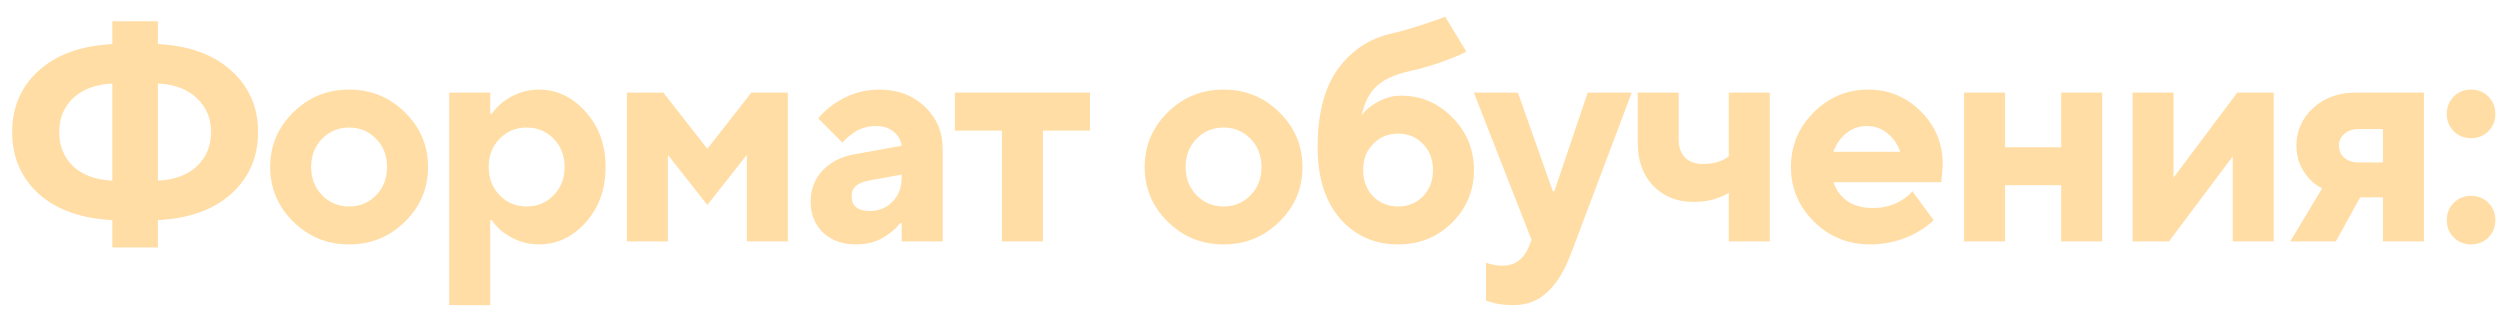 <?xml version="1.0" encoding="UTF-8"?> <svg xmlns="http://www.w3.org/2000/svg" width="140" height="18" viewBox="0 0 140 18" fill="none"><path d="M6.292 10.117V4.677C5.363 4.722 4.632 4.994 4.099 5.493C3.578 5.98 3.317 6.615 3.317 7.397C3.317 8.179 3.578 8.819 4.099 9.318C4.632 9.805 5.363 10.072 6.292 10.117ZM6.292 13.857V12.327C4.535 12.236 3.158 11.743 2.161 10.848C1.175 9.941 0.682 8.791 0.682 7.397C0.682 6.003 1.175 4.858 2.161 3.963C3.158 3.056 4.535 2.558 6.292 2.467V1.192H8.842V2.467C10.599 2.558 11.97 3.056 12.956 3.963C13.954 4.858 14.452 6.003 14.452 7.397C14.452 8.791 13.954 9.941 12.956 10.848C11.97 11.743 10.599 12.236 8.842 12.327V13.857H6.292ZM8.842 4.677V10.117C9.771 10.072 10.497 9.805 11.018 9.318C11.551 8.819 11.817 8.179 11.817 7.397C11.817 6.615 11.551 5.98 11.018 5.493C10.497 4.994 9.771 4.722 8.842 4.677ZM18.037 10.933C18.445 11.352 18.95 11.562 19.55 11.562C20.151 11.562 20.655 11.352 21.063 10.933C21.471 10.514 21.675 9.987 21.675 9.352C21.675 8.717 21.471 8.19 21.063 7.771C20.655 7.352 20.151 7.142 19.55 7.142C18.95 7.142 18.445 7.352 18.037 7.771C17.629 8.19 17.425 8.717 17.425 9.352C17.425 9.987 17.629 10.514 18.037 10.933ZM16.422 12.412C15.561 11.562 15.13 10.542 15.13 9.352C15.13 8.162 15.561 7.142 16.422 6.292C17.284 5.442 18.326 5.017 19.55 5.017C20.774 5.017 21.817 5.442 22.678 6.292C23.54 7.142 23.97 8.162 23.97 9.352C23.97 10.542 23.54 11.562 22.678 12.412C21.817 13.262 20.774 13.687 19.55 13.687C18.326 13.687 17.284 13.262 16.422 12.412ZM25.157 17.087V5.187H27.453V6.377H27.538C27.696 6.139 27.912 5.912 28.183 5.697C28.796 5.244 29.459 5.017 30.172 5.017C31.181 5.017 32.054 5.431 32.791 6.258C33.538 7.085 33.913 8.117 33.913 9.352C33.913 10.599 33.538 11.636 32.791 12.463C32.054 13.279 31.181 13.687 30.172 13.687C29.459 13.687 28.796 13.46 28.183 13.007C27.912 12.792 27.696 12.565 27.538 12.327H27.453V17.087H25.157ZM27.98 10.933C28.387 11.352 28.892 11.562 29.492 11.562C30.093 11.562 30.598 11.352 31.006 10.933C31.413 10.514 31.617 9.987 31.617 9.352C31.617 8.717 31.413 8.19 31.006 7.771C30.598 7.352 30.093 7.142 29.492 7.142C28.892 7.142 28.387 7.352 27.98 7.771C27.572 8.19 27.367 8.717 27.367 9.352C27.367 9.987 27.572 10.514 27.98 10.933ZM35.106 13.517V5.187H37.147L39.611 8.332L42.077 5.187H44.117V13.517H41.822V8.672L39.611 11.477L37.401 8.672V13.517H35.106ZM50.494 13.517V12.497H50.409C50.205 12.746 49.995 12.945 49.78 13.092C49.282 13.489 48.669 13.687 47.944 13.687C47.185 13.687 46.567 13.466 46.091 13.024C45.627 12.571 45.394 11.998 45.394 11.307C45.394 10.627 45.609 10.049 46.04 9.573C46.482 9.086 47.089 8.774 47.859 8.638L50.494 8.162C50.449 7.845 50.301 7.584 50.052 7.38C49.803 7.165 49.468 7.057 49.049 7.057C48.528 7.057 48.069 7.216 47.672 7.533C47.468 7.68 47.304 7.833 47.179 7.992L45.819 6.632C46.069 6.326 46.358 6.06 46.686 5.833C47.48 5.289 48.324 5.017 49.219 5.017C50.262 5.017 51.117 5.334 51.786 5.969C52.455 6.604 52.789 7.391 52.789 8.332V13.517H50.494ZM50.494 9.947V9.777L48.624 10.117C48.001 10.242 47.689 10.525 47.689 10.967C47.689 11.534 48.029 11.817 48.709 11.817C49.219 11.817 49.644 11.641 49.984 11.29C50.324 10.939 50.494 10.491 50.494 9.947ZM56.109 13.517V7.312H53.474V5.187H61.039V7.312H58.404V13.517H56.109ZM67.007 10.933C67.415 11.352 67.919 11.562 68.519 11.562C69.12 11.562 69.624 11.352 70.032 10.933C70.441 10.514 70.644 9.987 70.644 9.352C70.644 8.717 70.441 8.19 70.032 7.771C69.624 7.352 69.12 7.142 68.519 7.142C67.919 7.142 67.415 7.352 67.007 7.771C66.599 8.19 66.394 8.717 66.394 9.352C66.394 9.987 66.599 10.514 67.007 10.933ZM65.391 12.412C64.53 11.562 64.1 10.542 64.1 9.352C64.1 8.162 64.53 7.142 65.391 6.292C66.253 5.442 67.296 5.017 68.519 5.017C69.743 5.017 70.786 5.442 71.647 6.292C72.509 7.142 72.939 8.162 72.939 9.352C72.939 10.542 72.509 11.562 71.647 12.412C70.786 13.262 69.743 13.687 68.519 13.687C67.296 13.687 66.253 13.262 65.391 12.412ZM80.927 0.937L82.117 2.892C81.856 3.028 81.561 3.158 81.233 3.283C80.428 3.6 79.646 3.838 78.887 3.997C78.082 4.178 77.481 4.456 77.085 4.83C76.688 5.193 76.41 5.737 76.252 6.462C76.41 6.247 76.597 6.065 76.813 5.918C77.346 5.544 77.895 5.357 78.462 5.357C79.573 5.357 80.53 5.765 81.335 6.581C82.139 7.397 82.542 8.377 82.542 9.522C82.542 10.678 82.128 11.664 81.301 12.48C80.485 13.285 79.482 13.687 78.292 13.687C76.977 13.687 75.895 13.205 75.045 12.242C74.206 11.267 73.787 9.936 73.787 8.247C73.787 6.366 74.166 4.904 74.926 3.861C75.697 2.807 76.705 2.144 77.952 1.872C78.382 1.781 79.057 1.583 79.975 1.277C80.066 1.243 80.219 1.192 80.434 1.124C80.649 1.045 80.814 0.982 80.927 0.937ZM76.898 11.001C77.272 11.375 77.737 11.562 78.292 11.562C78.847 11.562 79.312 11.375 79.686 11.001C80.06 10.616 80.247 10.123 80.247 9.522C80.247 8.921 80.06 8.434 79.686 8.06C79.312 7.675 78.847 7.482 78.292 7.482C77.737 7.482 77.272 7.675 76.898 8.06C76.524 8.434 76.337 8.921 76.337 9.522C76.337 10.123 76.524 10.616 76.898 11.001ZM83.217 16.832V14.707C83.331 14.752 83.421 14.781 83.489 14.792C83.693 14.849 83.914 14.877 84.152 14.877C84.821 14.877 85.302 14.537 85.597 13.857L85.767 13.432L82.537 5.187H85.002L86.957 10.712H87.042L88.912 5.187H91.377L87.977 14.197C87.615 15.16 87.172 15.88 86.651 16.356C86.141 16.843 85.507 17.087 84.747 17.087C84.339 17.087 83.977 17.047 83.659 16.968C83.614 16.957 83.54 16.934 83.438 16.9C83.336 16.877 83.263 16.855 83.217 16.832ZM96.813 13.517V10.797C96.654 10.899 96.479 10.984 96.286 11.052C95.856 11.222 95.379 11.307 94.858 11.307C93.918 11.307 93.158 11.007 92.58 10.406C92.002 9.805 91.713 9.001 91.713 7.992V5.187H94.008V7.822C94.008 8.253 94.127 8.587 94.365 8.825C94.603 9.063 94.938 9.182 95.368 9.182C95.787 9.182 96.144 9.114 96.439 8.978C96.53 8.944 96.654 8.87 96.813 8.757V5.187H99.108V13.517H96.813ZM107.093 10.712L108.283 12.327C108.045 12.565 107.739 12.792 107.365 13.007C106.549 13.46 105.665 13.687 104.713 13.687C103.489 13.687 102.446 13.262 101.585 12.412C100.724 11.562 100.293 10.542 100.293 9.352C100.293 8.162 100.718 7.142 101.568 6.292C102.418 5.442 103.438 5.017 104.628 5.017C105.773 5.017 106.753 5.425 107.569 6.241C108.385 7.057 108.793 8.037 108.793 9.182C108.793 9.295 108.776 9.539 108.742 9.913L108.708 10.202H102.673C102.809 10.621 103.058 10.967 103.421 11.239C103.795 11.511 104.282 11.647 104.883 11.647C105.518 11.647 106.067 11.494 106.532 11.188C106.759 11.041 106.946 10.882 107.093 10.712ZM102.673 8.502H106.413C106.277 8.094 106.045 7.754 105.716 7.482C105.387 7.199 104.996 7.057 104.543 7.057C104.09 7.057 103.699 7.199 103.37 7.482C103.041 7.754 102.809 8.094 102.673 8.502ZM109.988 13.517V5.187H112.283V8.247H115.428V5.187H117.723V13.517H115.428V10.372H112.283V13.517H109.988ZM119.423 13.517V5.187H121.718V9.947L125.288 5.187H127.328V13.517H125.033V8.757L121.463 13.517H119.423ZM128.258 13.517L130.043 10.542C129.771 10.417 129.527 10.236 129.312 9.998C128.836 9.477 128.598 8.865 128.598 8.162C128.598 7.335 128.91 6.632 129.533 6.054C130.156 5.476 130.95 5.187 131.913 5.187H135.738V13.517H133.443V11.052H132.168L130.808 13.517H128.258ZM132.083 9.097H133.443V7.227H132.083C131.754 7.227 131.488 7.318 131.284 7.499C131.08 7.669 130.978 7.89 130.978 8.162C130.978 8.434 131.08 8.661 131.284 8.842C131.488 9.012 131.754 9.097 132.083 9.097ZM137.411 13.296C137.15 13.035 137.02 12.712 137.02 12.327C137.02 11.942 137.15 11.619 137.411 11.358C137.671 11.097 137.994 10.967 138.38 10.967C138.765 10.967 139.088 11.097 139.349 11.358C139.609 11.619 139.74 11.942 139.74 12.327C139.74 12.712 139.609 13.035 139.349 13.296C139.088 13.557 138.765 13.687 138.38 13.687C137.994 13.687 137.671 13.557 137.411 13.296ZM137.411 7.346C137.15 7.085 137.02 6.762 137.02 6.377C137.02 5.992 137.15 5.669 137.411 5.408C137.671 5.147 137.994 5.017 138.38 5.017C138.765 5.017 139.088 5.147 139.349 5.408C139.609 5.669 139.74 5.992 139.74 6.377C139.74 6.762 139.609 7.085 139.349 7.346C139.088 7.607 138.765 7.737 138.38 7.737C137.994 7.737 137.671 7.607 137.411 7.346Z" fill="#FFDDA4"></path></svg> 